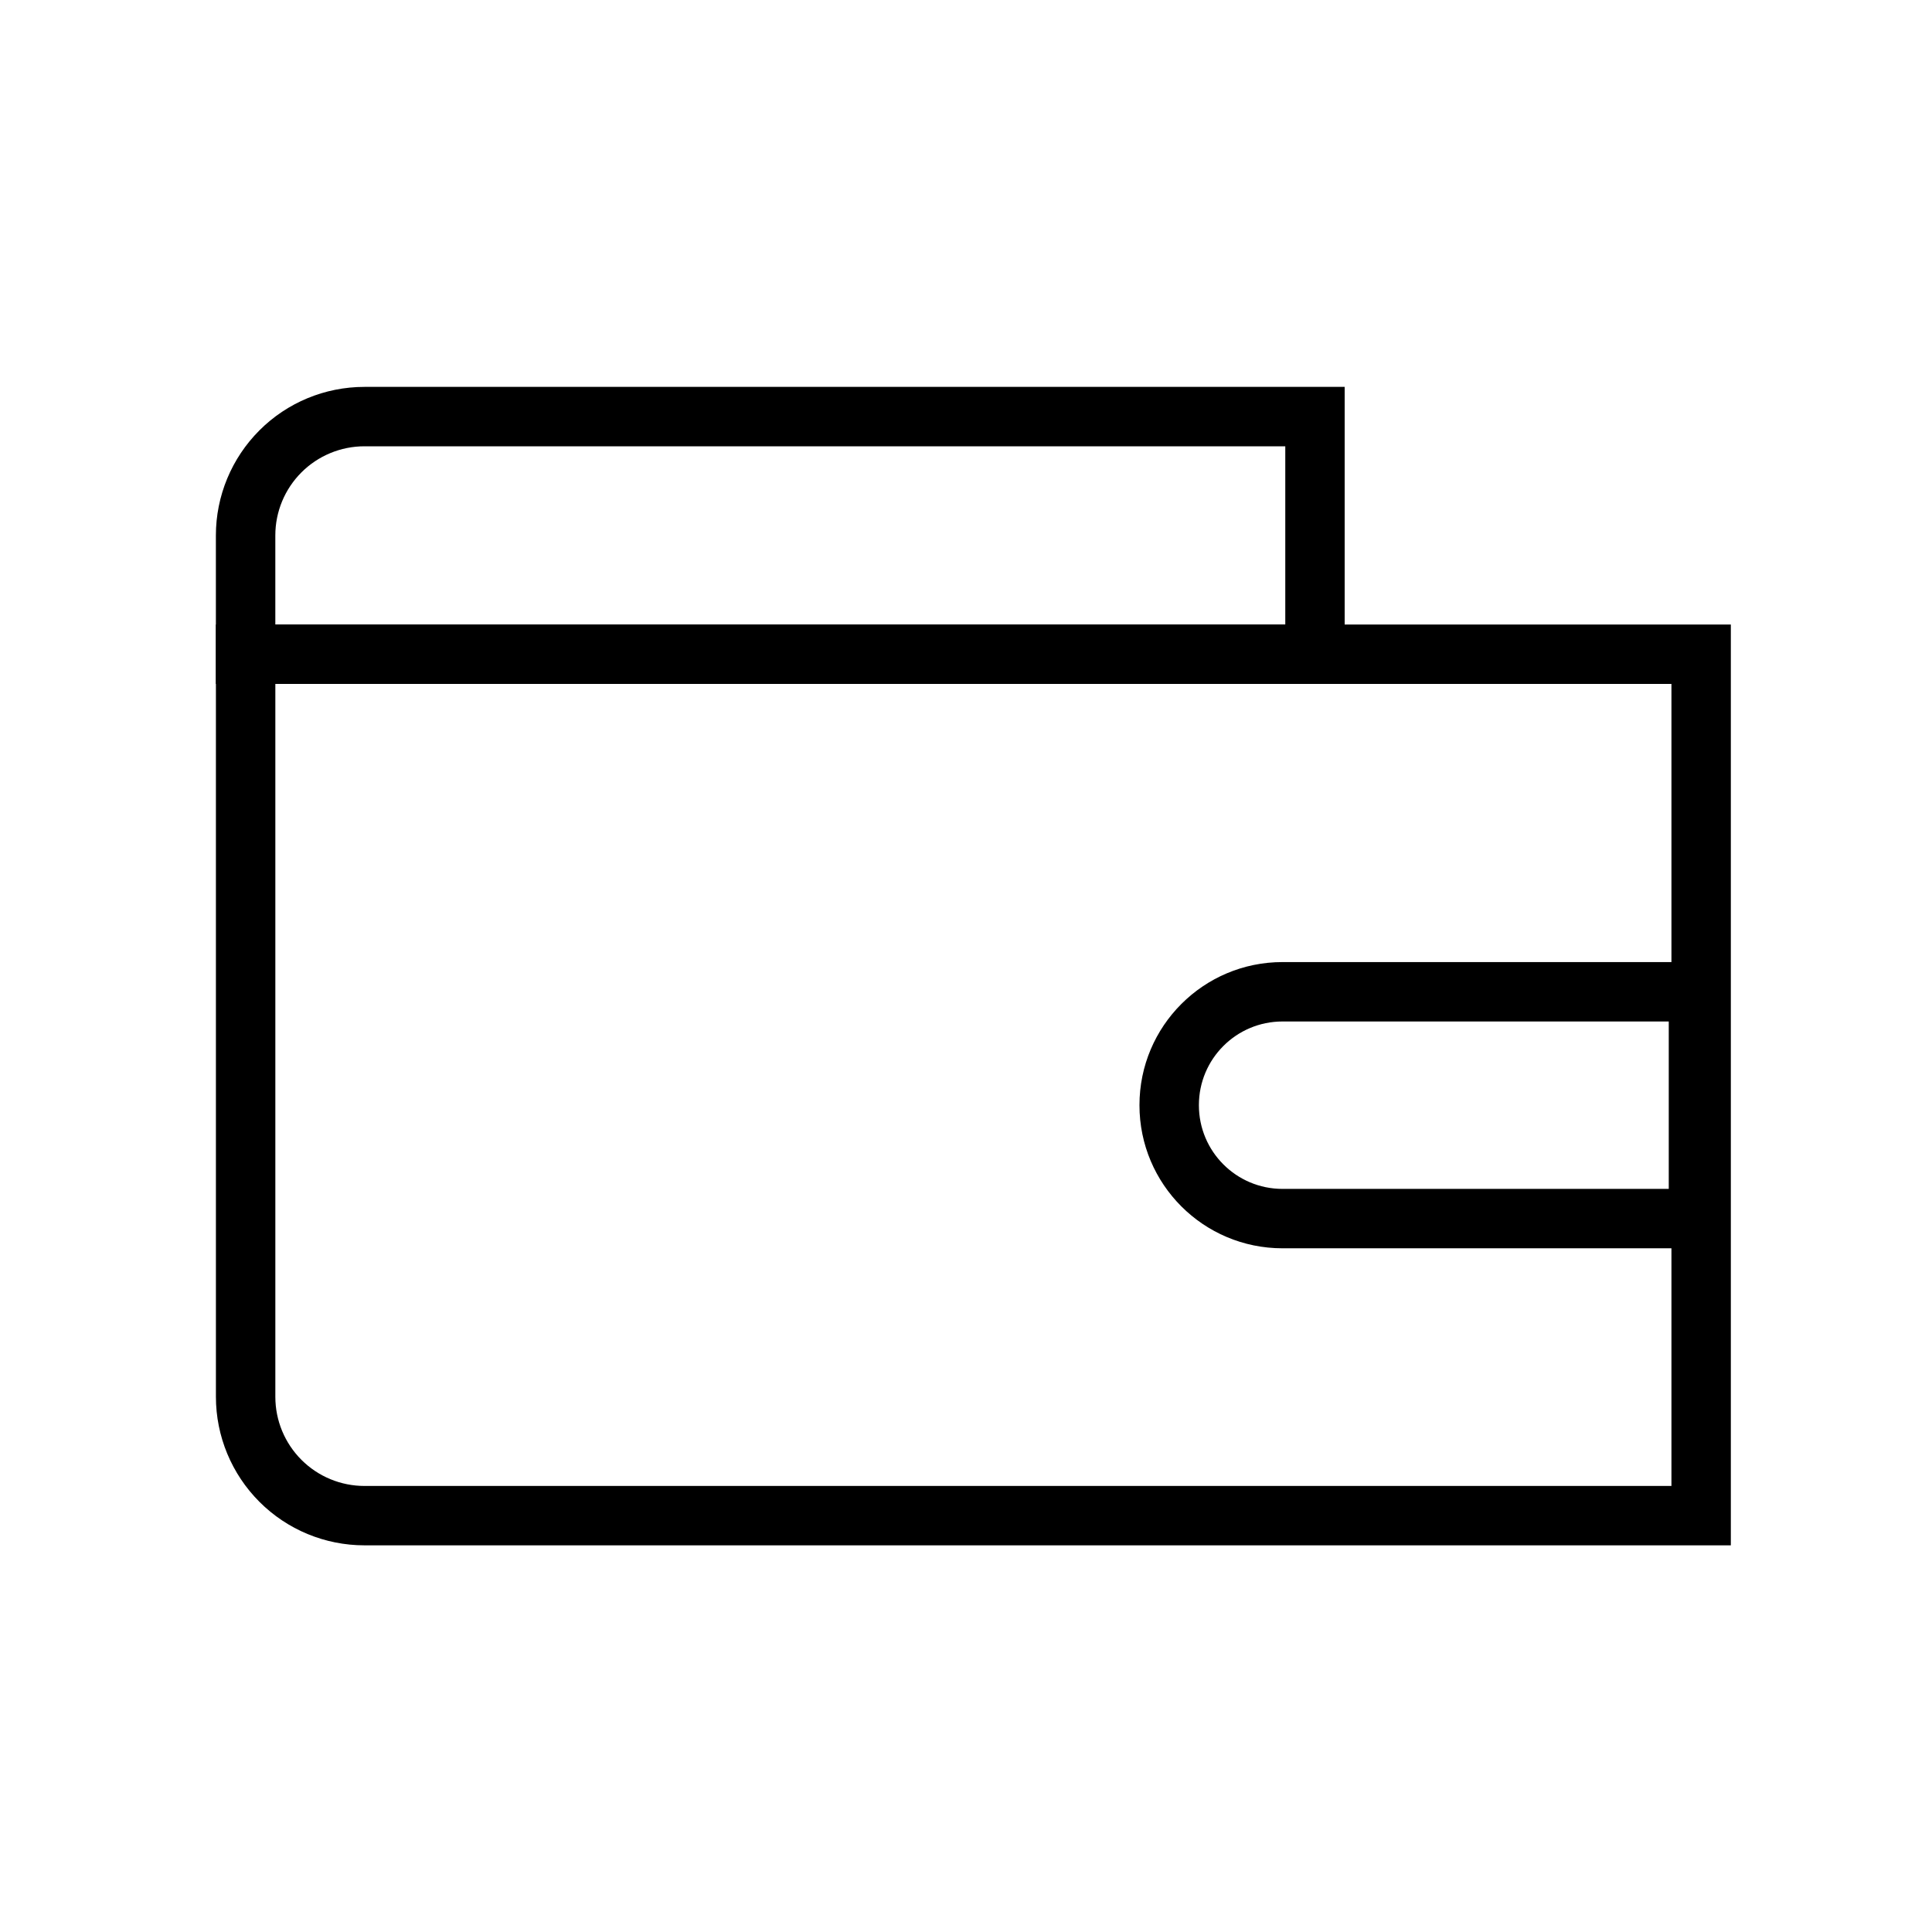 <?xml version="1.0" encoding="UTF-8"?>
<!-- Uploaded to: SVG Repo, www.svgrepo.com, Generator: SVG Repo Mixer Tools -->
<svg fill="#000000" width="800px" height="800px" version="1.1" viewBox="144 144 512 512" xmlns="http://www.w3.org/2000/svg">
 <g fill-rule="evenodd">
  <path d="m602.69 309.5h-401.47v204.67c0 10.438 4.156 20.453 11.539 27.836 7.367 7.383 17.383 11.523 27.82 11.523h362.11zm-15.742 228.29v-212.54h-369.98v188.93c0 6.266 2.488 12.266 6.926 16.703 4.426 4.426 10.438 6.91 16.688 6.91z"/>
  <path d="m500.35 246.53h-259.78c-10.438 0-20.453 4.141-27.82 11.523-7.383 7.383-11.539 17.398-11.539 27.836v39.359h299.14zm-15.742 15.742h-244.03c-6.25 0-12.266 2.488-16.688 6.91-4.441 4.441-6.926 10.438-6.926 16.703v23.617h267.65v-47.23z"/>
  <path d="m601.98 398.96h-118.1c-20.941 0-37.91 16.973-37.91 37.91v0.031c0 20.941 16.973 37.91 37.91 37.91h118.1v-75.855zm-15.742 15.742h-102.35c-12.25 0-22.168 9.918-22.168 22.168v0.031c0 12.25 9.918 22.168 22.168 22.168h102.35z"/>
 </g>
</svg>